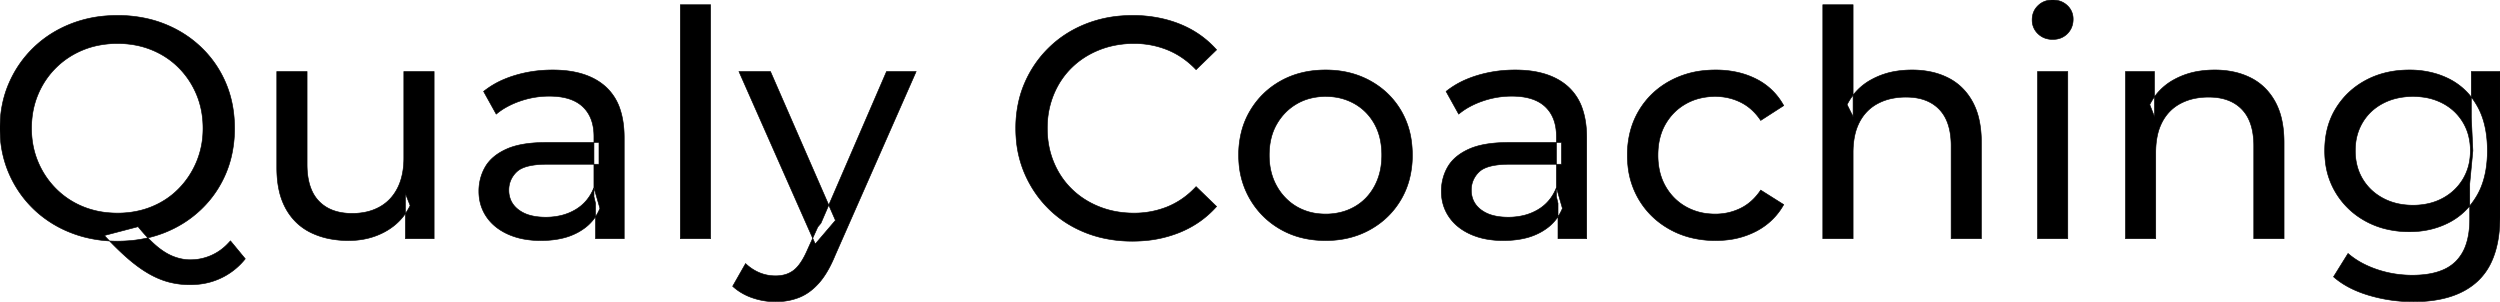 <svg width="3965.008" height="478.502" viewBox="0 0 3965.008 478.502" xmlns="http://www.w3.org/2000/svg"><g id="svgGroup" stroke-linecap="round" fill-rule="evenodd" font-size="9pt" stroke="#000000" stroke-width="0.25mm" fill="#000000" style="stroke:#000000;stroke-width:0.25mm;fill:#000000"><path d="M 2939.003 378.502 L 2891.003 378.502 L 2891.003 7.502 L 2939.003 7.502 L 2939.003 185.002 L 2929.503 166.002 A 91.85 91.85 0 0 1 2968.663 125.958 A 111.528 111.528 0 0 1 2969.503 125.502 A 120.516 120.516 0 0 1 3008.688 112.735 A 157.981 157.981 0 0 1 3032.503 111.002 A 143.407 143.407 0 0 1 3062.618 114.03 A 112.007 112.007 0 0 1 3089.753 123.502 Q 3114.503 136.002 3128.503 161.502 A 105.38 105.38 0 0 1 3138.552 188.374 Q 3142.503 205.283 3142.503 226.002 L 3142.503 378.502 L 3094.503 378.502 L 3094.503 231.502 A 125.971 125.971 0 0 0 3092.717 209.549 Q 3090.608 197.65 3086.005 188.276 A 58.046 58.046 0 0 0 3075.753 173.502 Q 3057.003 154.002 3023.003 154.002 A 109.872 109.872 0 0 0 3000.525 156.199 A 83.776 83.776 0 0 0 2978.503 164.002 Q 2959.503 174.002 2949.253 193.502 A 83.711 83.711 0 0 0 2941.728 214.621 Q 2939.599 224.33 2939.133 235.581 A 155.269 155.269 0 0 0 2939.003 242.002 L 2939.003 378.502 Z M 1929.503 79.002 L 1897.003 110.502 Q 1877.003 89.502 1852.003 79.252 A 139.428 139.428 0 0 0 1799.393 69.004 A 158.037 158.037 0 0 0 1798.503 69.002 A 153.049 153.049 0 0 0 1759.12 73.946 A 137.241 137.241 0 0 0 1743.753 79.002 Q 1718.503 89.002 1700.003 107.002 Q 1681.503 125.002 1671.253 149.752 A 136.547 136.547 0 0 0 1661.206 195.429 A 159.249 159.249 0 0 0 1661.003 203.502 Q 1661.003 232.502 1671.253 257.252 Q 1681.503 282.002 1700.003 300.002 Q 1718.503 318.002 1743.753 328.002 Q 1769.003 338.002 1798.503 338.002 A 140.077 140.077 0 0 0 1849.652 328.69 A 134.844 134.844 0 0 0 1852.003 327.752 A 124.319 124.319 0 0 0 1890.631 302.446 A 146.732 146.732 0 0 0 1897.003 296.002 L 1929.503 327.502 Q 1905.503 354.502 1871.253 368.502 A 189.971 189.971 0 0 1 1814.235 381.783 A 227.559 227.559 0 0 1 1796.003 382.502 A 211.114 211.114 0 0 1 1746.475 376.863 A 183.953 183.953 0 0 1 1722.253 369.252 Q 1688.503 356.002 1663.753 331.752 Q 1639.003 307.502 1625.003 275.002 A 173.287 173.287 0 0 1 1611.581 219.077 A 206.924 206.924 0 0 1 1611.003 203.502 A 189.079 189.079 0 0 1 1616.749 156.201 A 165.134 165.134 0 0 1 1625.003 132.002 Q 1639.003 99.502 1664.003 75.252 Q 1689.003 51.002 1722.753 37.752 A 193.44 193.44 0 0 1 1779.302 25.136 A 229.871 229.871 0 0 1 1796.503 24.502 A 209.07 209.07 0 0 1 1846.968 30.423 A 183.826 183.826 0 0 1 1871.253 38.252 Q 1905.503 52.002 1929.503 79.002 Z M 3419.003 378.502 L 3371.003 378.502 L 3371.003 113.502 L 3417.003 113.502 L 3417.003 185.002 L 3409.503 166.002 A 91.85 91.85 0 0 1 3448.663 125.958 A 111.528 111.528 0 0 1 3449.503 125.502 A 120.516 120.516 0 0 1 3488.688 112.735 A 157.981 157.981 0 0 1 3512.503 111.002 A 143.407 143.407 0 0 1 3542.618 114.03 A 112.007 112.007 0 0 1 3569.753 123.502 Q 3594.503 136.002 3608.503 161.502 A 105.38 105.38 0 0 1 3618.552 188.374 Q 3622.503 205.283 3622.503 226.002 L 3622.503 378.502 L 3574.503 378.502 L 3574.503 231.502 A 125.971 125.971 0 0 0 3572.717 209.549 Q 3570.608 197.65 3566.005 188.276 A 58.046 58.046 0 0 0 3555.753 173.502 Q 3537.003 154.002 3503.003 154.002 A 109.872 109.872 0 0 0 3480.525 156.199 A 83.776 83.776 0 0 0 3458.503 164.002 Q 3439.503 174.002 3429.253 193.502 A 83.711 83.711 0 0 0 3421.728 214.621 Q 3419.599 224.33 3419.133 235.581 A 155.269 155.269 0 0 0 3419.003 242.002 L 3419.003 378.502 Z M 439.003 266.002 L 439.003 113.502 L 487.003 113.502 L 487.003 260.502 Q 487.003 286.314 495.216 303.584 A 57.942 57.942 0 0 0 505.753 319.002 Q 524.503 338.502 558.503 338.502 A 102.803 102.803 0 0 0 580.512 336.25 A 78.857 78.857 0 0 0 602.003 328.252 Q 620.503 318.002 630.503 298.252 Q 640.064 279.37 640.484 252.947 A 153.789 153.789 0 0 0 640.503 250.502 L 640.503 113.502 L 688.503 113.502 L 688.503 378.502 L 643.003 378.502 L 643.003 307.002 L 650.503 326.002 Q 637.503 352.502 611.503 367.002 Q 585.503 381.502 553.003 381.502 A 157.37 157.37 0 0 1 522.941 378.755 A 120.19 120.19 0 0 1 493.253 369.002 Q 467.503 356.502 453.253 330.752 A 106.685 106.685 0 0 1 442.792 302.698 Q 439.95 290.258 439.24 275.836 A 199.935 199.935 0 0 1 439.003 266.002 Z M 2829.003 167.502 L 2792.503 191.002 A 89.432 89.432 0 0 0 2777.068 173.176 A 75.194 75.194 0 0 0 2760.753 162.252 Q 2742.003 153.002 2720.503 153.002 A 100.812 100.812 0 0 0 2692.993 156.64 A 86.993 86.993 0 0 0 2674.003 164.502 Q 2653.503 176.002 2641.503 196.752 Q 2629.503 217.502 2629.503 246.002 A 113.967 113.967 0 0 0 2632.14 271.073 A 87.776 87.776 0 0 0 2641.503 295.502 Q 2653.503 316.502 2674.003 328.002 A 90.477 90.477 0 0 0 2710.922 339.095 A 111.032 111.032 0 0 0 2720.503 339.502 Q 2742.003 339.502 2760.753 330.252 Q 2779.503 321.002 2792.503 301.502 L 2829.003 324.502 Q 2813.503 352.002 2785.253 366.752 A 130.127 130.127 0 0 1 2739.05 380.521 A 162.316 162.316 0 0 1 2721.003 381.502 A 160.174 160.174 0 0 1 2678.765 376.117 A 135.908 135.908 0 0 1 2648.753 364.002 Q 2617.003 346.502 2599.003 316.002 A 129.905 129.905 0 0 1 2581.864 262.852 A 161.44 161.44 0 0 1 2581.003 246.002 A 147.935 147.935 0 0 1 2586.083 206.573 A 125.357 125.357 0 0 1 2599.003 176.002 Q 2617.003 145.502 2648.753 128.252 A 142.616 142.616 0 0 1 2702.499 111.949 A 176.882 176.882 0 0 1 2721.003 111.002 A 155.736 155.736 0 0 1 2757.066 115.023 A 127.998 127.998 0 0 1 2785.253 125.252 Q 2813.503 139.502 2829.003 167.502 Z M 3701.003 439.002 L 3724.003 402.002 A 124.732 124.732 0 0 0 3750.448 419.365 A 159.493 159.493 0 0 0 3769.503 427.252 Q 3796.503 436.502 3826.003 436.502 Q 3855.121 436.502 3874.644 428.058 A 64.782 64.782 0 0 0 3895.003 414.502 A 68.348 68.348 0 0 0 3911.109 387.922 Q 3917.003 370.793 3917.003 347.502 L 3917.003 291.502 L 3922.003 239.002 L 3919.503 186.002 L 3919.503 113.502 L 3965.003 113.502 L 3965.003 342.502 A 221.685 221.685 0 0 1 3961.959 380.573 Q 3958.433 400.752 3950.826 416.617 A 96.673 96.673 0 0 1 3930.003 445.502 Q 3895.003 478.502 3827.503 478.502 Q 3791.003 478.502 3756.753 468.252 Q 3722.503 458.002 3701.003 439.002 Z M 133.096 375.828 A 208.458 208.458 0 0 0 186.503 382.502 A 229.871 229.871 0 0 0 203.704 381.868 A 193.44 193.44 0 0 0 260.253 369.252 Q 294.003 356.002 319.253 331.752 Q 344.503 307.502 358.253 275.002 A 167.421 167.421 0 0 0 366.632 249.713 A 192.893 192.893 0 0 0 372.003 203.502 Q 372.003 164.502 358.253 132.002 Q 344.503 99.502 319.253 75.252 Q 294.003 51.002 260.253 37.752 A 183.953 183.953 0 0 0 236.031 30.14 A 211.114 211.114 0 0 0 186.503 24.502 A 230.568 230.568 0 0 0 168.485 25.195 A 193.02 193.02 0 0 0 112.003 38.002 Q 78.003 51.502 53.003 75.752 Q 28.003 100.002 14.003 132.502 Q 0.003 165.002 0.003 203.502 A 204.399 204.399 0 0 0 0.345 215.386 A 173.751 173.751 0 0 0 14.003 274.502 Q 28.003 307.002 53.003 331.252 A 170.902 170.902 0 0 0 57.772 335.704 A 178.734 178.734 0 0 0 112.253 369.002 A 186.822 186.822 0 0 0 133.096 375.828 Z M 1162.003 454.002 L 1182.503 418.002 A 72.782 72.782 0 0 0 1201.534 431.181 A 68.609 68.609 0 0 0 1204.503 432.502 Q 1216.503 437.502 1230.003 437.502 A 55.99 55.99 0 0 0 1243.231 436.016 A 40.896 40.896 0 0 0 1259.003 428.502 Q 1270.503 419.502 1280.503 396.502 L 1297.003 360.002 L 1302.003 354.002 L 1406.003 113.502 L 1453.003 113.502 L 1324.503 405.002 A 213.344 213.344 0 0 1 1315.491 424.314 Q 1310.596 433.494 1305.282 440.843 A 103.08 103.08 0 0 1 1298.753 449.002 Q 1284.503 465.002 1267.503 471.752 A 96.158 96.158 0 0 1 1240.647 478.025 A 116.636 116.636 0 0 1 1230.003 478.502 Q 1211.003 478.502 1193.003 472.252 A 90.115 90.115 0 0 1 1169.711 460.297 A 82.274 82.274 0 0 1 1162.003 454.002 Z M 990.003 378.502 L 944.503 378.502 L 944.503 322.502 L 942.003 312.002 L 942.003 216.502 Q 942.003 188.193 926.711 171.729 A 52.983 52.983 0 0 0 924.253 169.252 Q 906.503 152.502 871.003 152.502 Q 847.503 152.502 825.003 160.252 A 134.266 134.266 0 0 0 803.661 169.64 A 104.842 104.842 0 0 0 787.003 181.002 L 767.003 145.002 A 135.954 135.954 0 0 1 799.077 125.983 A 169.078 169.078 0 0 1 816.253 119.752 Q 845.003 111.002 876.503 111.002 Q 915.753 111.002 942.036 124.746 A 89.666 89.666 0 0 1 960.503 137.502 A 82.885 82.885 0 0 1 983.841 174.534 Q 988.246 188.159 989.502 204.772 A 182.195 182.195 0 0 1 990.003 218.502 L 990.003 378.502 Z M 2516.503 378.502 L 2471.003 378.502 L 2471.003 322.502 L 2468.503 312.002 L 2468.503 216.502 Q 2468.503 188.193 2453.211 171.729 A 52.983 52.983 0 0 0 2450.753 169.252 Q 2433.003 152.502 2397.503 152.502 Q 2374.003 152.502 2351.503 160.252 A 134.266 134.266 0 0 0 2330.161 169.64 A 104.842 104.842 0 0 0 2313.503 181.002 L 2293.503 145.002 A 135.954 135.954 0 0 1 2325.577 125.983 A 169.078 169.078 0 0 1 2342.753 119.752 Q 2371.503 111.002 2403.003 111.002 Q 2442.253 111.002 2468.536 124.746 A 89.666 89.666 0 0 1 2487.003 137.502 A 82.885 82.885 0 0 1 2510.341 174.534 Q 2514.746 188.159 2516.002 204.772 A 182.195 182.195 0 0 1 2516.503 218.502 L 2516.503 378.502 Z M 866.003 226.002 L 950.003 226.002 L 950.003 260.502 L 868.003 260.502 Q 840.595 260.502 826.808 267.457 A 29.902 29.902 0 0 0 819.503 272.502 A 40.192 40.192 0 0 0 809.57 287.122 A 39.734 39.734 0 0 0 807.003 301.502 A 39.458 39.458 0 0 0 810.296 317.832 Q 814.148 326.418 822.503 332.752 A 52.861 52.861 0 0 0 839.506 341.137 Q 846.909 343.345 855.791 344.104 A 114.13 114.13 0 0 0 865.503 344.502 A 102.618 102.618 0 0 0 890.723 341.525 A 82.738 82.738 0 0 0 912.753 332.502 Q 933.003 320.502 942.003 297.502 L 951.503 330.502 A 73.15 73.15 0 0 1 923.429 364.395 A 93.117 93.117 0 0 1 918.003 367.752 A 97.703 97.703 0 0 1 891.114 378.01 Q 879.225 380.738 865.398 381.335 A 183.143 183.143 0 0 1 857.503 381.502 A 147.414 147.414 0 0 1 831.44 379.304 A 109.72 109.72 0 0 1 805.753 371.502 Q 783.503 361.502 771.503 343.752 Q 759.503 326.002 759.503 303.502 A 77.619 77.619 0 0 1 764.914 274.371 A 73.794 73.794 0 0 1 769.753 264.502 Q 780.003 247.002 803.253 236.502 Q 826.503 226.002 866.003 226.002 Z M 2392.503 226.002 L 2476.503 226.002 L 2476.503 260.502 L 2394.503 260.502 Q 2367.095 260.502 2353.308 267.457 A 29.902 29.902 0 0 0 2346.003 272.502 A 40.192 40.192 0 0 0 2336.07 287.122 A 39.734 39.734 0 0 0 2333.503 301.502 A 39.458 39.458 0 0 0 2336.796 317.832 Q 2340.648 326.418 2349.003 332.752 A 52.861 52.861 0 0 0 2366.006 341.137 Q 2373.409 343.345 2382.291 344.104 A 114.13 114.13 0 0 0 2392.003 344.502 A 102.618 102.618 0 0 0 2417.223 341.525 A 82.738 82.738 0 0 0 2439.253 332.502 Q 2459.503 320.502 2468.503 297.502 L 2478.003 330.502 A 73.15 73.15 0 0 1 2449.929 364.395 A 93.117 93.117 0 0 1 2444.503 367.752 A 97.703 97.703 0 0 1 2417.614 378.01 Q 2405.725 380.738 2391.898 381.335 A 183.143 183.143 0 0 1 2384.003 381.502 A 147.414 147.414 0 0 1 2357.94 379.304 A 109.72 109.72 0 0 1 2332.253 371.502 Q 2310.003 361.502 2298.003 343.752 Q 2286.003 326.002 2286.003 303.502 A 77.619 77.619 0 0 1 2291.414 274.371 A 73.794 73.794 0 0 1 2296.253 264.502 Q 2306.503 247.002 2329.753 236.502 Q 2353.003 226.002 2392.503 226.002 Z M 2101.879 381.501 A 182.396 182.396 0 0 0 2102.503 381.502 Q 2142.003 381.502 2173.253 364.002 Q 2204.503 346.502 2222.253 316.002 A 126.314 126.314 0 0 0 2234.993 285.43 A 149.897 149.897 0 0 0 2240.003 246.002 A 163.531 163.531 0 0 0 2238.599 224.273 A 128.53 128.53 0 0 0 2222.253 175.752 Q 2204.503 145.502 2173.253 128.252 Q 2142.003 111.002 2102.503 111.002 Q 2062.503 111.002 2031.503 128.252 Q 2000.503 145.502 1982.503 176.002 A 125.357 125.357 0 0 0 1969.583 206.573 A 147.935 147.935 0 0 0 1964.503 246.002 A 161.129 161.129 0 0 0 1964.942 257.988 A 132.186 132.186 0 0 0 1982.503 315.752 Q 2000.503 346.502 2031.503 364.002 A 130.502 130.502 0 0 0 2061.196 376.2 Q 2080.213 381.426 2101.879 381.501 Z M 186.503 338.002 A 147.645 147.645 0 0 0 225.183 333.058 A 132.444 132.444 0 0 0 240.253 328.002 Q 265.003 318.002 283.253 299.502 Q 301.503 281.002 311.753 256.502 A 134.335 134.335 0 0 0 321.905 209.03 A 155.335 155.335 0 0 0 322.003 203.502 Q 322.003 174.502 311.753 150.002 Q 301.503 125.502 283.253 107.252 Q 265.003 89.002 240.253 79.002 Q 215.503 69.002 186.503 69.002 A 151.889 151.889 0 0 0 150.656 73.106 A 131.928 131.928 0 0 0 132.253 79.002 Q 107.503 89.002 89.003 107.252 Q 70.503 125.502 60.253 150.002 Q 50.003 174.502 50.003 203.502 Q 50.003 232.002 60.253 256.502 Q 70.503 281.002 89.003 299.502 Q 107.503 318.002 132.253 328.002 A 138.642 138.642 0 0 0 173.824 337.523 A 165.418 165.418 0 0 0 186.503 338.002 Z M 1127.003 378.502 L 1079.003 378.502 L 1079.003 7.502 L 1127.003 7.502 L 1127.003 378.502 Z M 3781.33 362.502 A 155.915 155.915 0 0 0 3821.503 367.502 Q 3855.503 367.502 3883.503 353.252 Q 3911.503 339.002 3928.253 310.502 A 103.722 103.722 0 0 0 3933.147 301.091 Q 3939.719 286.728 3942.648 269.213 A 183.292 183.292 0 0 0 3945.003 239.002 Q 3945.003 195.502 3928.253 167.002 A 126.025 126.025 0 0 0 3927.195 165.235 A 104.512 104.512 0 0 0 3883.503 124.752 A 129.996 129.996 0 0 0 3863.074 116.783 A 145.712 145.712 0 0 0 3821.503 111.002 Q 3783.003 111.002 3752.753 127.002 Q 3722.503 143.002 3704.753 171.752 Q 3687.003 200.502 3687.003 239.002 A 151.093 151.093 0 0 0 3687.852 255.196 A 120.784 120.784 0 0 0 3704.753 306.002 Q 3722.503 335.002 3752.753 351.252 A 131.533 131.533 0 0 0 3781.33 362.502 Z M 1325.003 349.502 L 1293.003 387.002 L 1172.003 113.502 L 1222.003 113.502 L 1325.003 349.502 Z M 3279.503 378.502 L 3231.503 378.502 L 3231.503 113.502 L 3279.503 113.502 L 3279.503 378.502 Z M 2102.503 339.502 A 96.95 96.95 0 0 0 2130.933 335.448 A 85.455 85.455 0 0 0 2148.253 328.002 Q 2168.503 316.502 2180.003 295.252 A 94.814 94.814 0 0 0 2190.352 263.045 A 122.279 122.279 0 0 0 2191.503 246.002 A 118.615 118.615 0 0 0 2189.142 221.765 A 88.55 88.55 0 0 0 2180.003 196.752 Q 2168.503 176.002 2148.253 164.502 A 88.792 88.792 0 0 0 2110.344 153.282 A 107.954 107.954 0 0 0 2102.503 153.002 A 96.736 96.736 0 0 0 2075.556 156.64 A 83.589 83.589 0 0 0 2057.003 164.502 Q 2037.003 176.002 2025.003 196.752 Q 2013.003 217.502 2013.003 246.002 Q 2013.003 274.002 2025.003 295.252 A 87.128 87.128 0 0 0 2046.942 321.204 A 83.301 83.301 0 0 0 2057.003 328.002 A 86.835 86.835 0 0 0 2093.134 339.097 A 106.704 106.704 0 0 0 2102.503 339.502 Z M 3827.003 325.502 A 108.769 108.769 0 0 0 3853.101 322.488 A 89.114 89.114 0 0 0 3874.003 314.502 Q 3894.503 303.502 3906.253 284.002 A 82.051 82.051 0 0 0 3917.441 249.871 A 102.822 102.822 0 0 0 3918.003 239.002 A 93.923 93.923 0 0 0 3914.687 213.601 A 79.055 79.055 0 0 0 3906.253 194.002 Q 3894.503 174.502 3874.003 163.752 A 93.692 93.692 0 0 0 3842.209 153.949 A 118.698 118.698 0 0 0 3827.003 153.002 A 111.826 111.826 0 0 0 3800.47 156.036 A 92.38 92.38 0 0 0 3779.753 163.752 Q 3759.003 174.502 3747.253 194.002 A 82.051 82.051 0 0 0 3736.065 228.133 A 102.822 102.822 0 0 0 3735.503 239.002 A 93.923 93.923 0 0 0 3738.819 264.402 A 79.055 79.055 0 0 0 3747.253 284.002 Q 3759.003 303.502 3779.753 314.502 Q 3800.503 325.502 3827.003 325.502 Z M 165.503 373.502 L 219.003 359.502 A 292.256 292.256 0 0 0 231.776 374.276 Q 237.918 380.891 243.834 386.289 A 161.214 161.214 0 0 0 247.753 389.752 A 116.168 116.168 0 0 0 260.163 399.066 Q 267.62 403.881 275.003 406.752 A 77.611 77.611 0 0 0 291.683 411.263 A 66.431 66.431 0 0 0 301.503 412.002 A 81.432 81.432 0 0 0 361.935 385.854 A 109.862 109.862 0 0 0 365.503 382.002 L 389.003 410.502 A 108.056 108.056 0 0 1 310.952 451.141 A 135.266 135.266 0 0 1 301.003 451.502 A 130.592 130.592 0 0 1 269.509 447.766 A 122.268 122.268 0 0 1 267.503 447.252 Q 251.503 443.002 235.503 433.752 A 187.618 187.618 0 0 1 218.221 422.371 A 252.397 252.397 0 0 1 202.503 409.752 A 390.891 390.891 0 0 1 187.054 395.553 Q 179.328 388.085 171.069 379.415 A 682.82 682.82 0 0 1 165.503 373.502 Z M 3243.791 60.654 A 35.77 35.77 0 0 0 3255.503 62.502 A 41.551 41.551 0 0 0 3260.113 62.253 A 30.164 30.164 0 0 0 3279.003 53.252 A 31.183 31.183 0 0 0 3285.615 43.283 A 33.383 33.383 0 0 0 3288.003 30.502 A 35.857 35.857 0 0 0 3287.989 29.493 A 28.596 28.596 0 0 0 3278.753 8.752 A 30.873 30.873 0 0 0 3267.03 1.737 A 36.806 36.806 0 0 0 3255.503 0.002 Q 3241.503 0.002 3232.253 9.002 Q 3223.003 18.002 3223.003 31.502 A 36.151 36.151 0 0 0 3223.008 32.109 A 29.457 29.457 0 0 0 3232.253 53.502 A 30.723 30.723 0 0 0 3243.791 60.654 Z" vector-effect="non-scaling-stroke"/></g></svg>